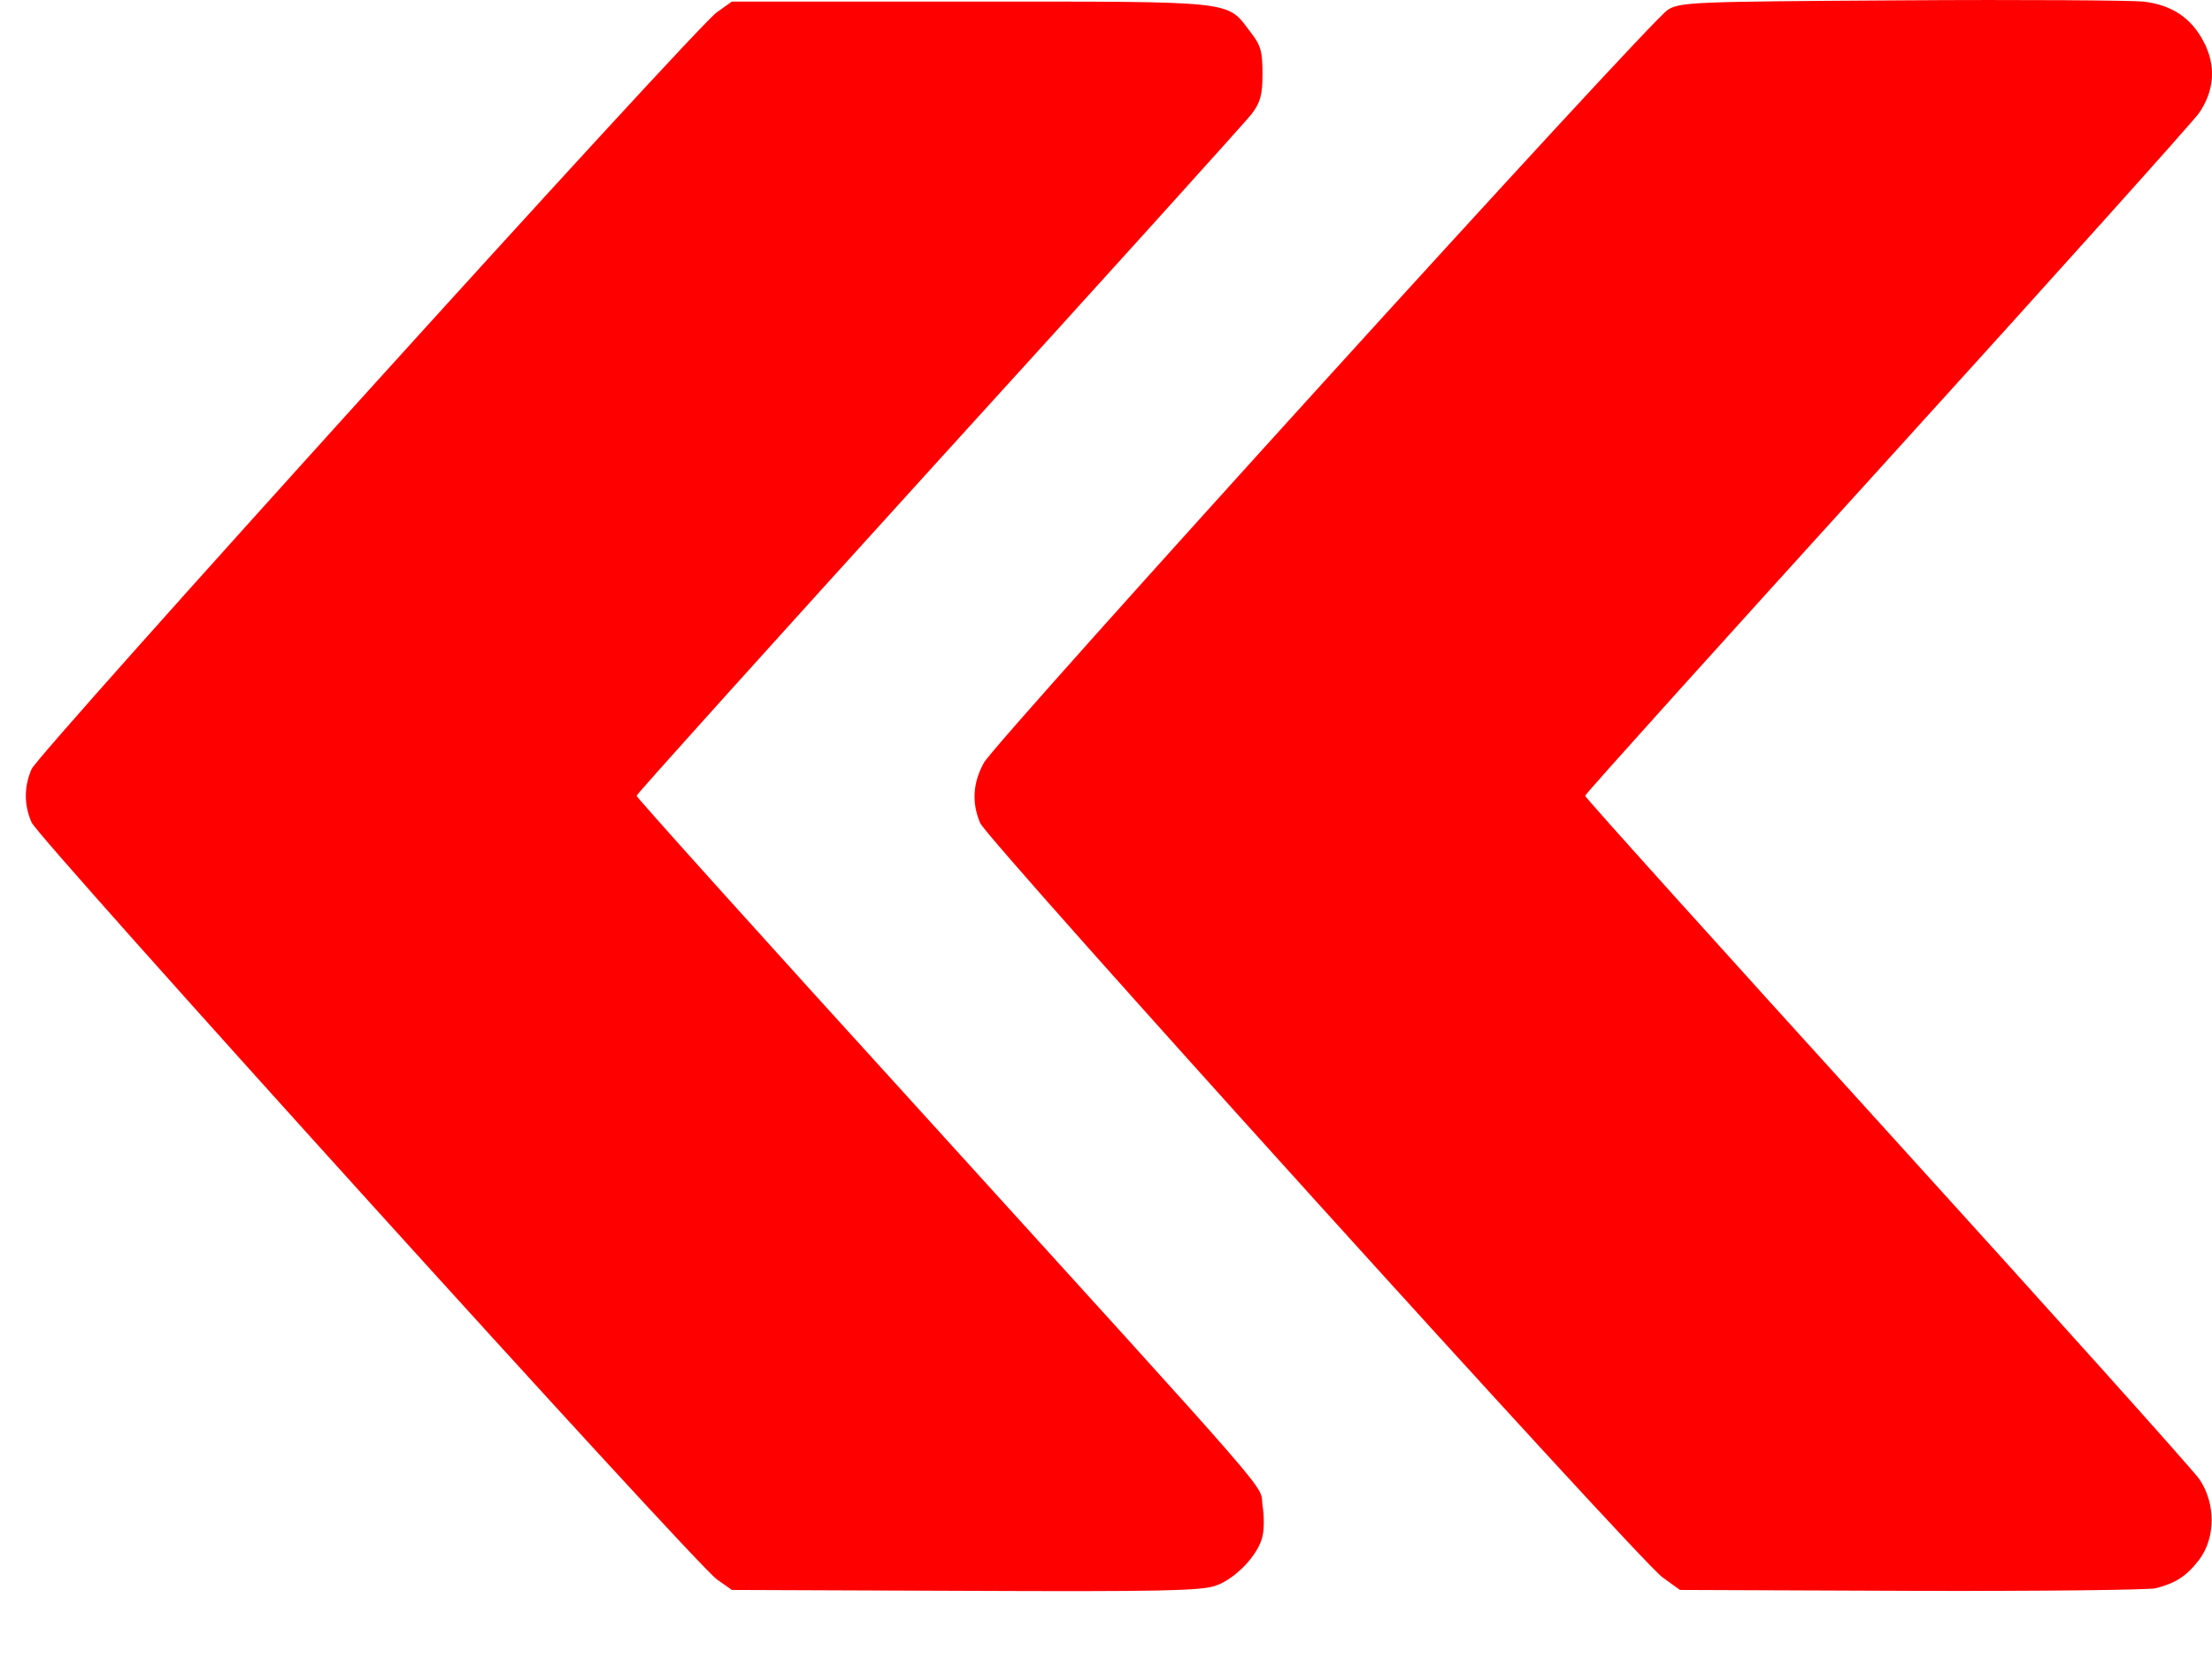 <?xml version="1.0" encoding="UTF-8"?> <svg xmlns="http://www.w3.org/2000/svg" width="32" height="24" viewBox="0 0 32 24" fill="none"> <path d="M31.183 22.977C31.473 22.903 31.628 22.805 31.813 22.566C32.054 22.248 32.054 21.751 31.82 21.402C31.733 21.273 29.693 19 27.295 16.359C24.897 13.718 22.931 11.537 22.931 11.512C22.931 11.488 24.897 9.307 27.295 6.666C29.693 4.025 31.727 1.758 31.813 1.635C32.036 1.31 32.061 0.949 31.881 0.606C31.702 0.262 31.424 0.072 31.01 0.023C30.831 0.005 29.254 -0.007 27.505 0.005C24.501 0.023 24.309 0.03 24.13 0.14C23.871 0.293 14.414 10.71 14.234 11.034C14.074 11.322 14.055 11.611 14.179 11.905C14.284 12.156 23.691 22.554 24.05 22.818L24.303 23.001L27.647 23.014C29.489 23.02 31.078 23.001 31.183 22.977Z" fill="#FF0000"></path> <path d="M17.584 22.94C17.875 22.842 18.209 22.487 18.264 22.223C18.289 22.125 18.289 21.923 18.264 21.776C18.221 21.451 18.604 21.898 13.27 16.022C11.033 13.565 9.209 11.537 9.209 11.512C9.209 11.488 11.175 9.307 13.573 6.666C15.977 4.025 18.011 1.77 18.104 1.653C18.233 1.482 18.264 1.378 18.264 1.065C18.264 0.746 18.24 0.655 18.091 0.465C17.739 0.005 17.931 0.023 14.055 0.023L10.588 0.023L10.371 0.177C10.05 0.403 0.556 10.893 0.457 11.126C0.346 11.378 0.346 11.647 0.457 11.898C0.556 12.131 10.05 22.622 10.371 22.848L10.588 23.001L13.962 23.014C16.756 23.026 17.381 23.014 17.584 22.94Z" fill="#FF0000"></path> </svg> 
